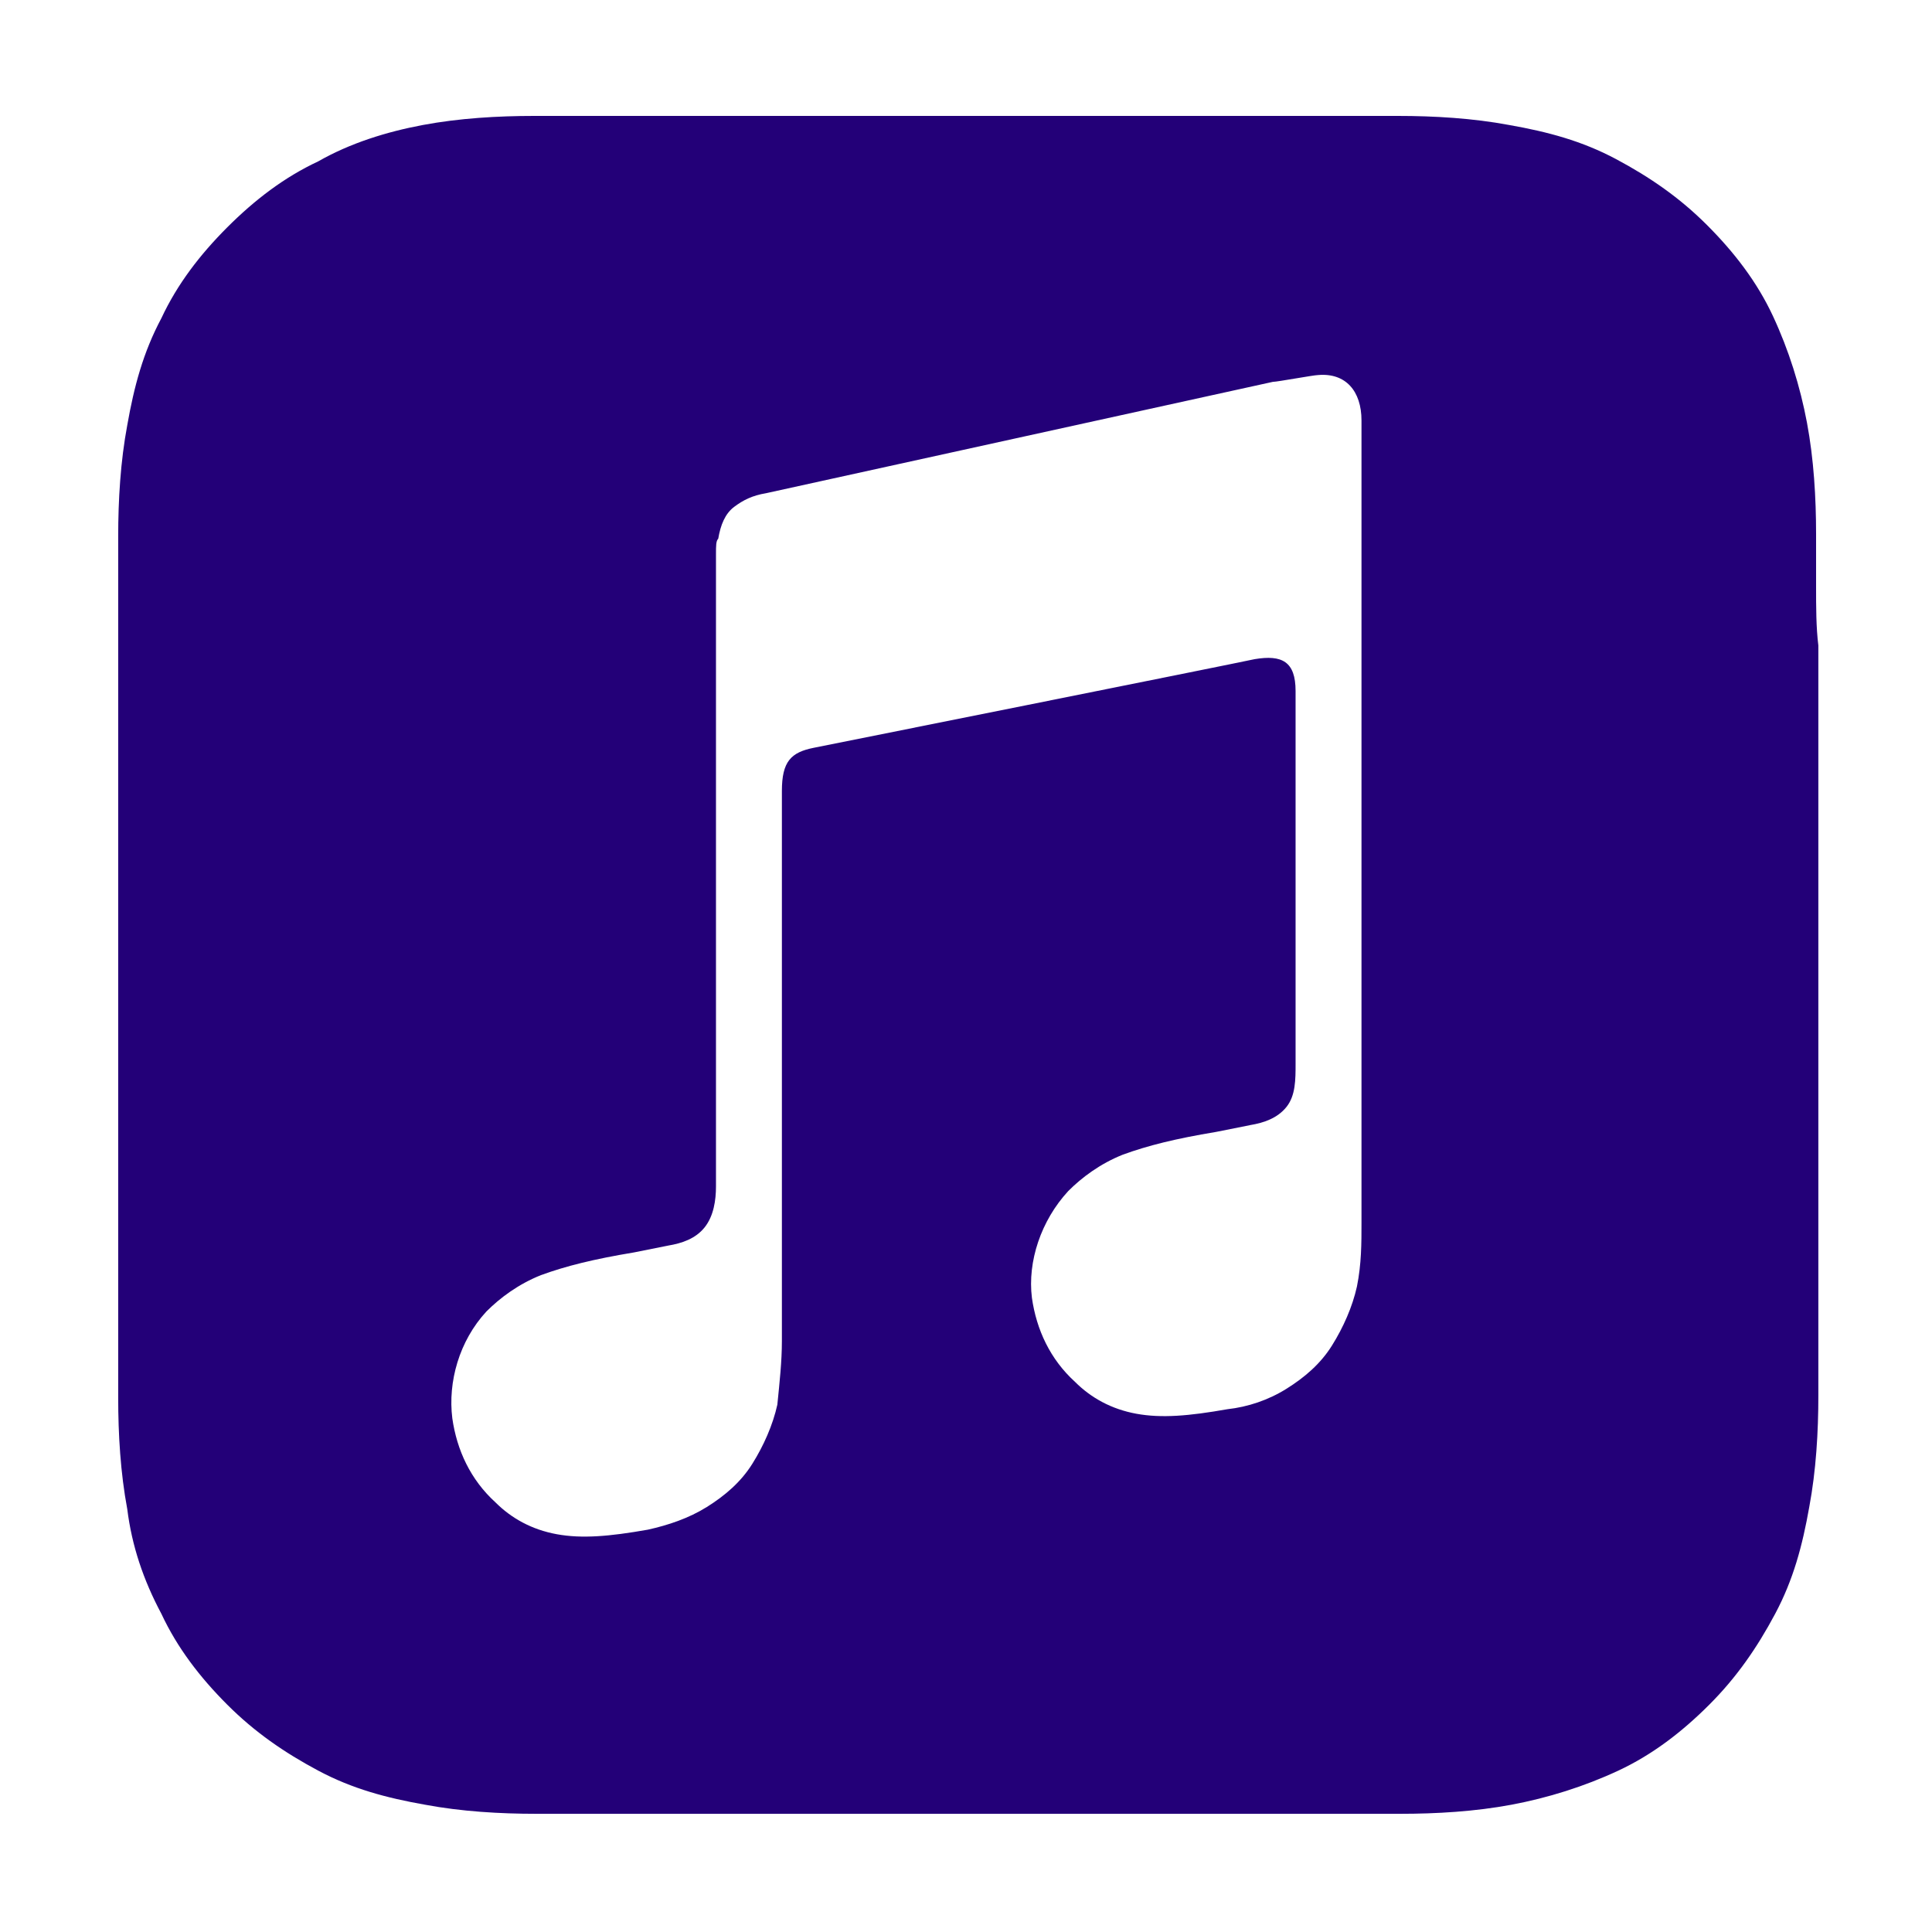 <?xml version="1.0" encoding="utf-8"?>
<!-- Generator: Adobe Illustrator 29.3.1, SVG Export Plug-In . SVG Version: 9.03 Build 55982)  -->
<svg version="1.0" id="Layer_1" xmlns="http://www.w3.org/2000/svg" xmlns:xlink="http://www.w3.org/1999/xlink" x="0px" y="0px"
	 width="85px" height="85px" viewBox="0 0 85 85" style="enable-background:new 0 0 85 85;" xml:space="preserve">
<style type="text/css">
	.st0{fill:#230078;}
	.st1{fill:#FFFFFF;}
	.st2{fill-rule:evenodd;clip-rule:evenodd;fill:#230078;}
</style>
<g>
	<g>
		<path class="st2" d="M79.9,25.8c0-0.7,0-1.5,0-2.3c0-1.6-0.1-3.3-0.4-4.9c-0.3-1.6-0.8-3.2-1.5-4.7c-0.7-1.5-1.7-2.8-2.9-4
			c-1.2-1.2-2.5-2.1-4-2.9c-1.5-0.8-3-1.2-4.7-1.5c-1.6-0.3-3.3-0.4-4.9-0.4c-0.8,0-1.5,0-2.3,0c-0.9,0-1.8,0-2.7,0h-28
			c-0.9,0-1.8,0-2.7,0c-0.7,0-1.5,0-2.3,0c-1.6,0-3.3,0.1-4.9,0.4C17,5.8,15.4,6.3,14,7.1c-1.5,0.7-2.8,1.7-4,2.9s-2.2,2.5-2.9,4
			c-0.8,1.5-1.2,3-1.5,4.7c-0.3,1.6-0.4,3.3-0.4,4.9c0,0.7,0,1.5,0,2.2c0,0.9,0,1.8,0,2.7v28c0,0.9,0,1.8,0,2.7c0,0.7,0,1.5,0,2.3
			c0,1.6,0.1,3.3,0.4,4.9C5.8,68,6.3,69.5,7.1,71c0.7,1.5,1.7,2.8,2.9,4s2.5,2.1,4,2.9c1.5,0.8,3,1.2,4.7,1.5
			c1.6,0.3,3.3,0.4,4.9,0.4c0.7,0,1.5,0,2.3,0c0.9,0,1.8,0,2.7,0h28c0.9,0,1.8,0,2.7,0c0.7,0,1.5,0,2.3,0c1.6,0,3.3-0.1,4.9-0.4
			c1.6-0.3,3.2-0.8,4.7-1.5c1.5-0.7,2.8-1.7,4-2.9c1.2-1.2,2.1-2.5,2.9-4c0.8-1.5,1.2-3,1.5-4.7c0.3-1.6,0.4-3.3,0.4-4.9
			c0-0.7,0-1.5,0-2.3c0-0.9,0-1.8,0-2.7v-28C79.9,27.6,79.9,26.7,79.9,25.8z M59.9,53.8c0,0.9,0,1.8-0.2,2.8
			c-0.2,0.9-0.6,1.8-1.1,2.6c-0.5,0.8-1.2,1.4-2,1.9c-0.8,0.5-1.7,0.8-2.6,0.9c-1.7,0.3-2.9,0.4-4,0.2c-1.1-0.2-2-0.7-2.7-1.4
			c-1.1-1-1.7-2.3-1.9-3.7c-0.2-1.6,0.4-3.4,1.6-4.7c0.6-0.6,1.4-1.2,2.4-1.6c1.1-0.4,2.3-0.7,4.1-1c0.5-0.1,1-0.2,1.5-0.3
			c0.6-0.1,1.2-0.3,1.6-0.8c0.4-0.5,0.4-1.2,0.4-1.9V30.4c0-1.3-0.6-1.6-1.8-1.4c-0.9,0.2-19.4,3.9-19.4,3.9c-1,0.2-1.4,0.6-1.4,1.9
			v24.2c0,0.9-0.1,1.8-0.2,2.8c-0.2,0.9-0.6,1.8-1.1,2.6c-0.5,0.8-1.2,1.4-2,1.9c-0.8,0.5-1.7,0.8-2.6,1c-1.7,0.3-2.9,0.4-4,0.2
			c-1.1-0.2-2-0.7-2.7-1.4c-1.1-1-1.7-2.3-1.9-3.7c-0.2-1.6,0.3-3.4,1.5-4.7c0.6-0.6,1.4-1.2,2.4-1.6c1.1-0.4,2.3-0.7,4.1-1
			c0.5-0.1,1-0.2,1.5-0.3c0.6-0.1,1.2-0.3,1.6-0.8c0.4-0.5,0.5-1.2,0.5-1.8c0-5.1,0-27.8,0-27.8c0-0.4,0-0.6,0.1-0.7
			c0.1-0.6,0.3-1.1,0.7-1.4c0.4-0.3,0.8-0.5,1.4-0.6h0L56,16.8c0.2,0,1.8-0.3,2-0.3c1.2-0.1,1.9,0.7,1.9,2L59.9,53.8L59.9,53.8z"/>
	</g>
</g>
</svg>
